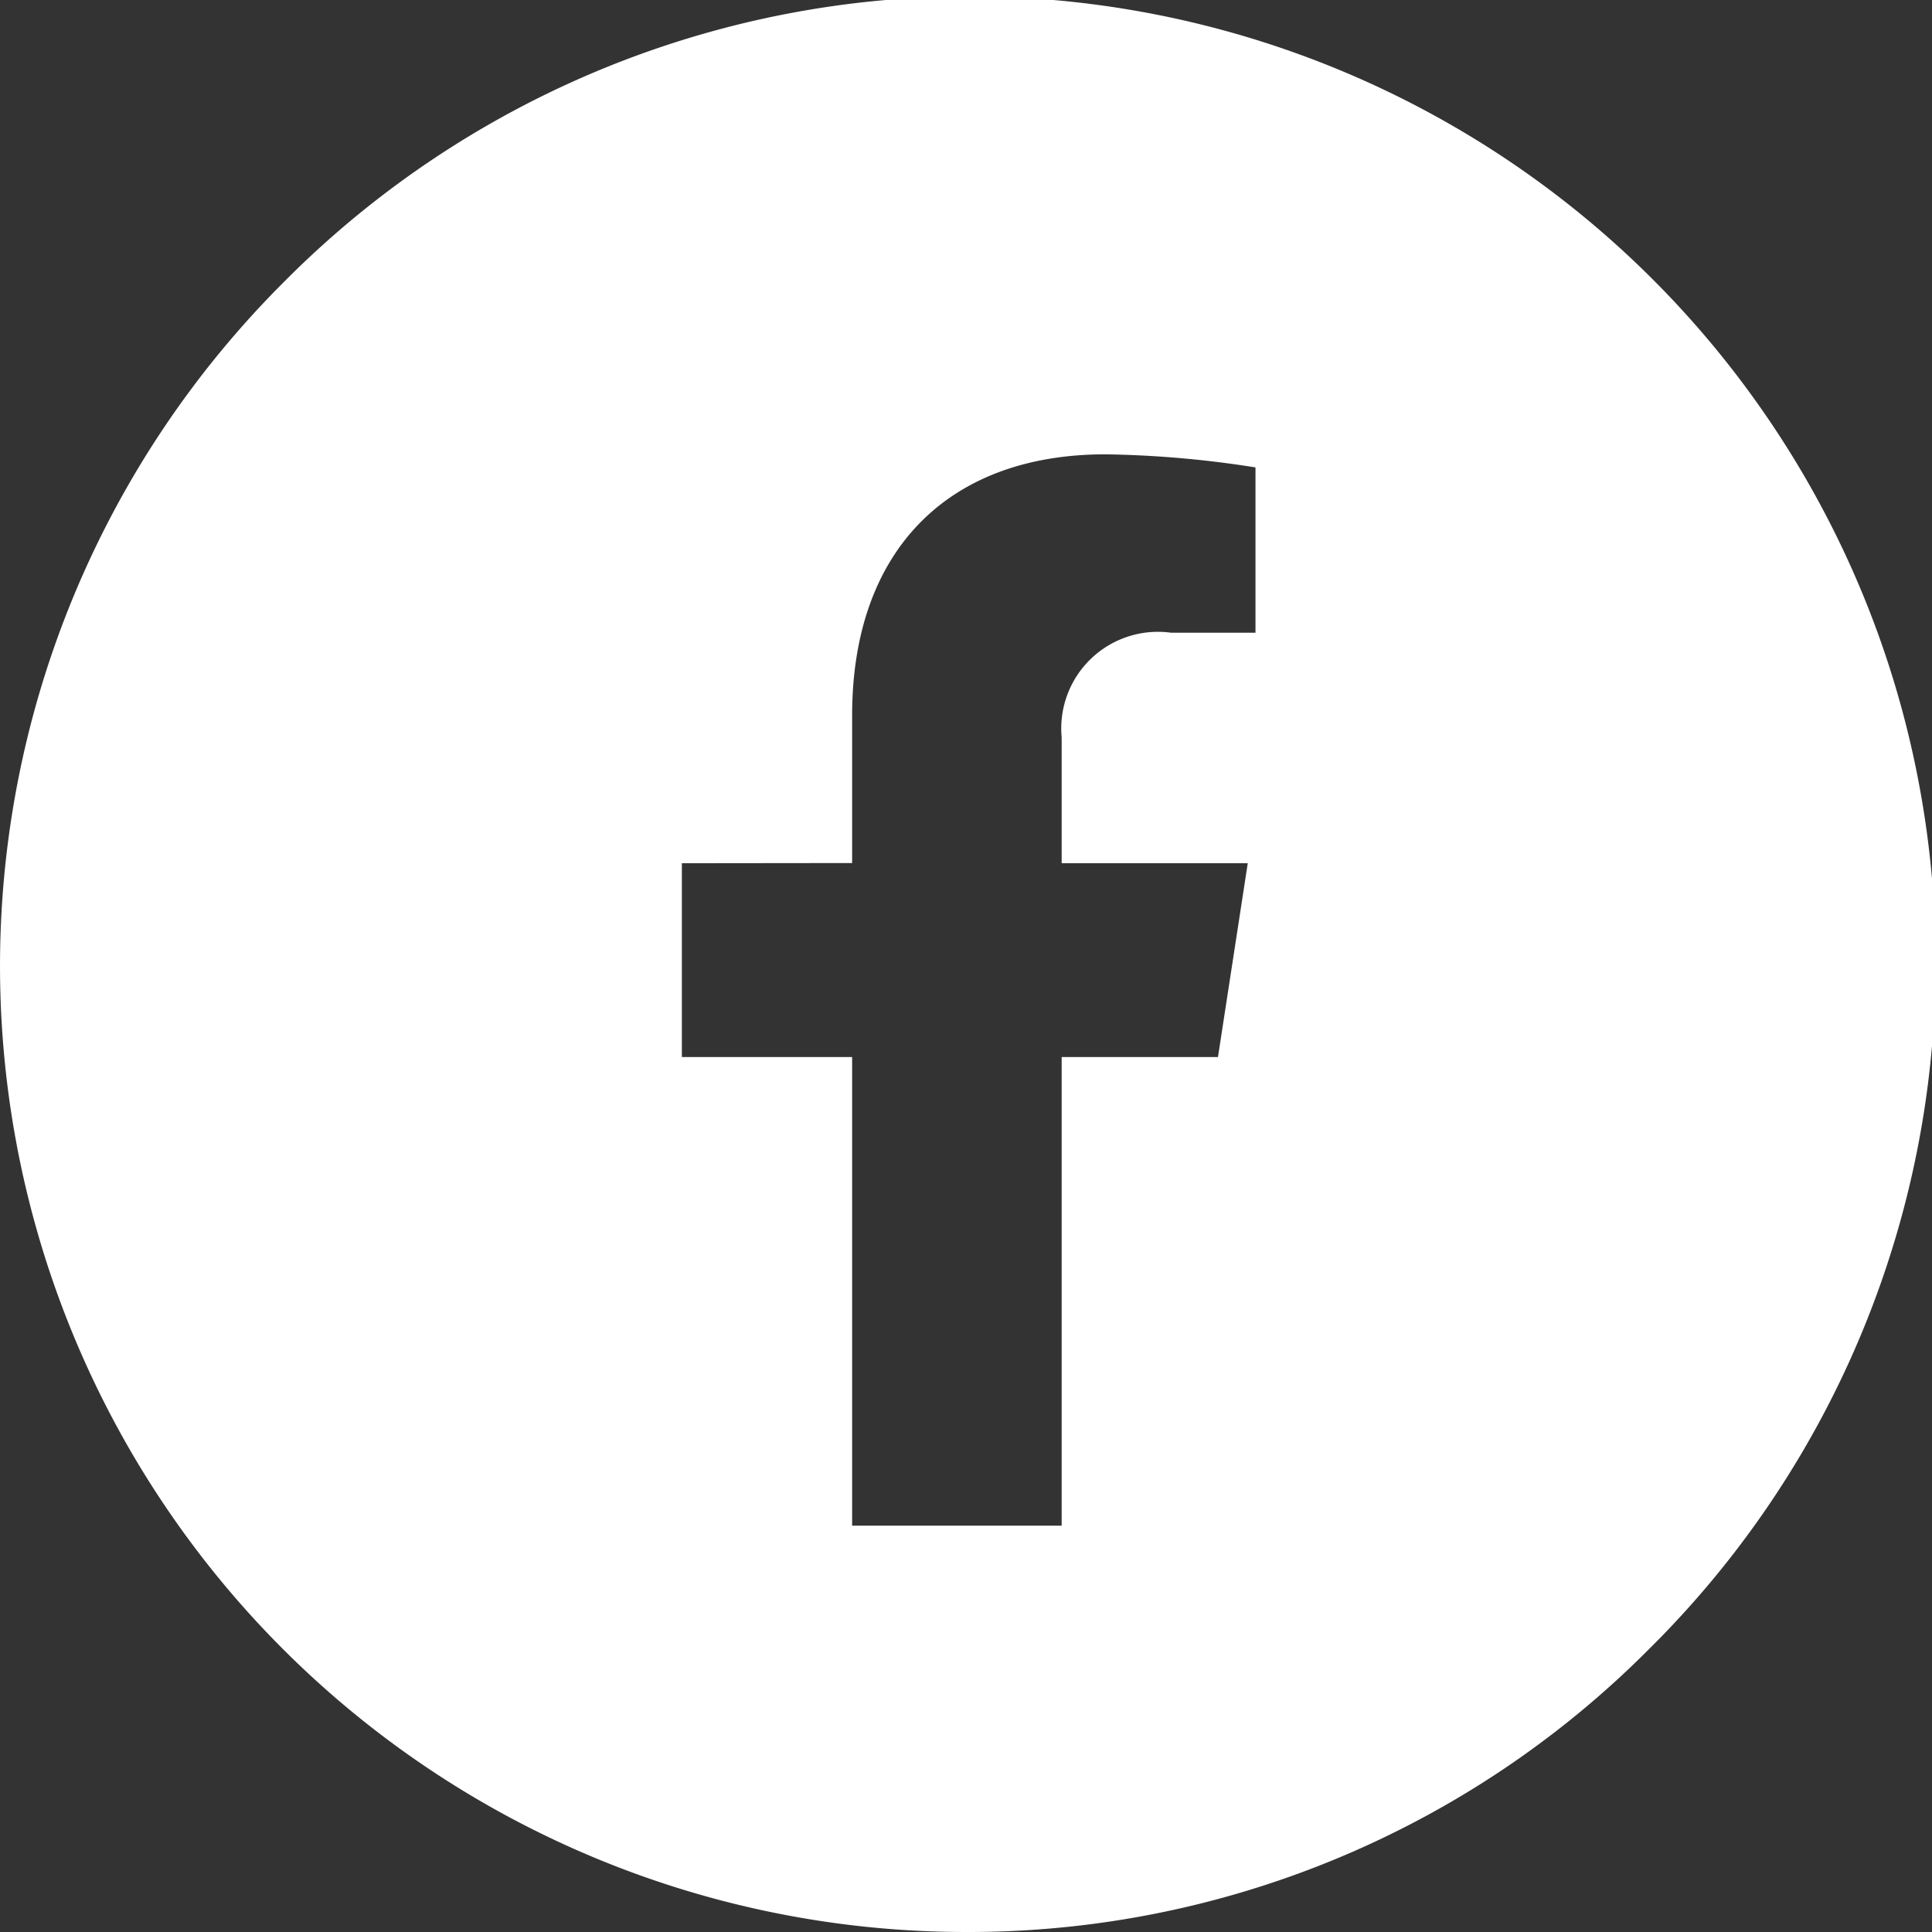 <svg xmlns="http://www.w3.org/2000/svg" width="31" height="31" viewBox="0 0 31 31">
  <rect x="0" y="0" width="31" height="31" fill="#333333" stroke="none"/>
  <path id="Sustracción_5" data-name="Sustracción 5" d="M15.5,31A15.5,15.5,0,0,1,4.54,4.54,15.5,15.5,0,1,1,26.46,26.46,15.4,15.4,0,0,1,15.5,31ZM10.941,13.851v3.11h2.732V24.48h3.362V16.961h2.508l.478-3.11H17.035V11.833a1.551,1.551,0,0,1,1.753-1.681h1.357V7.5a16.743,16.743,0,0,0-2.408-.21c-2.545,0-4.064,1.565-4.064,4.187v2.371Z" fill="#fff"/>
</svg>
